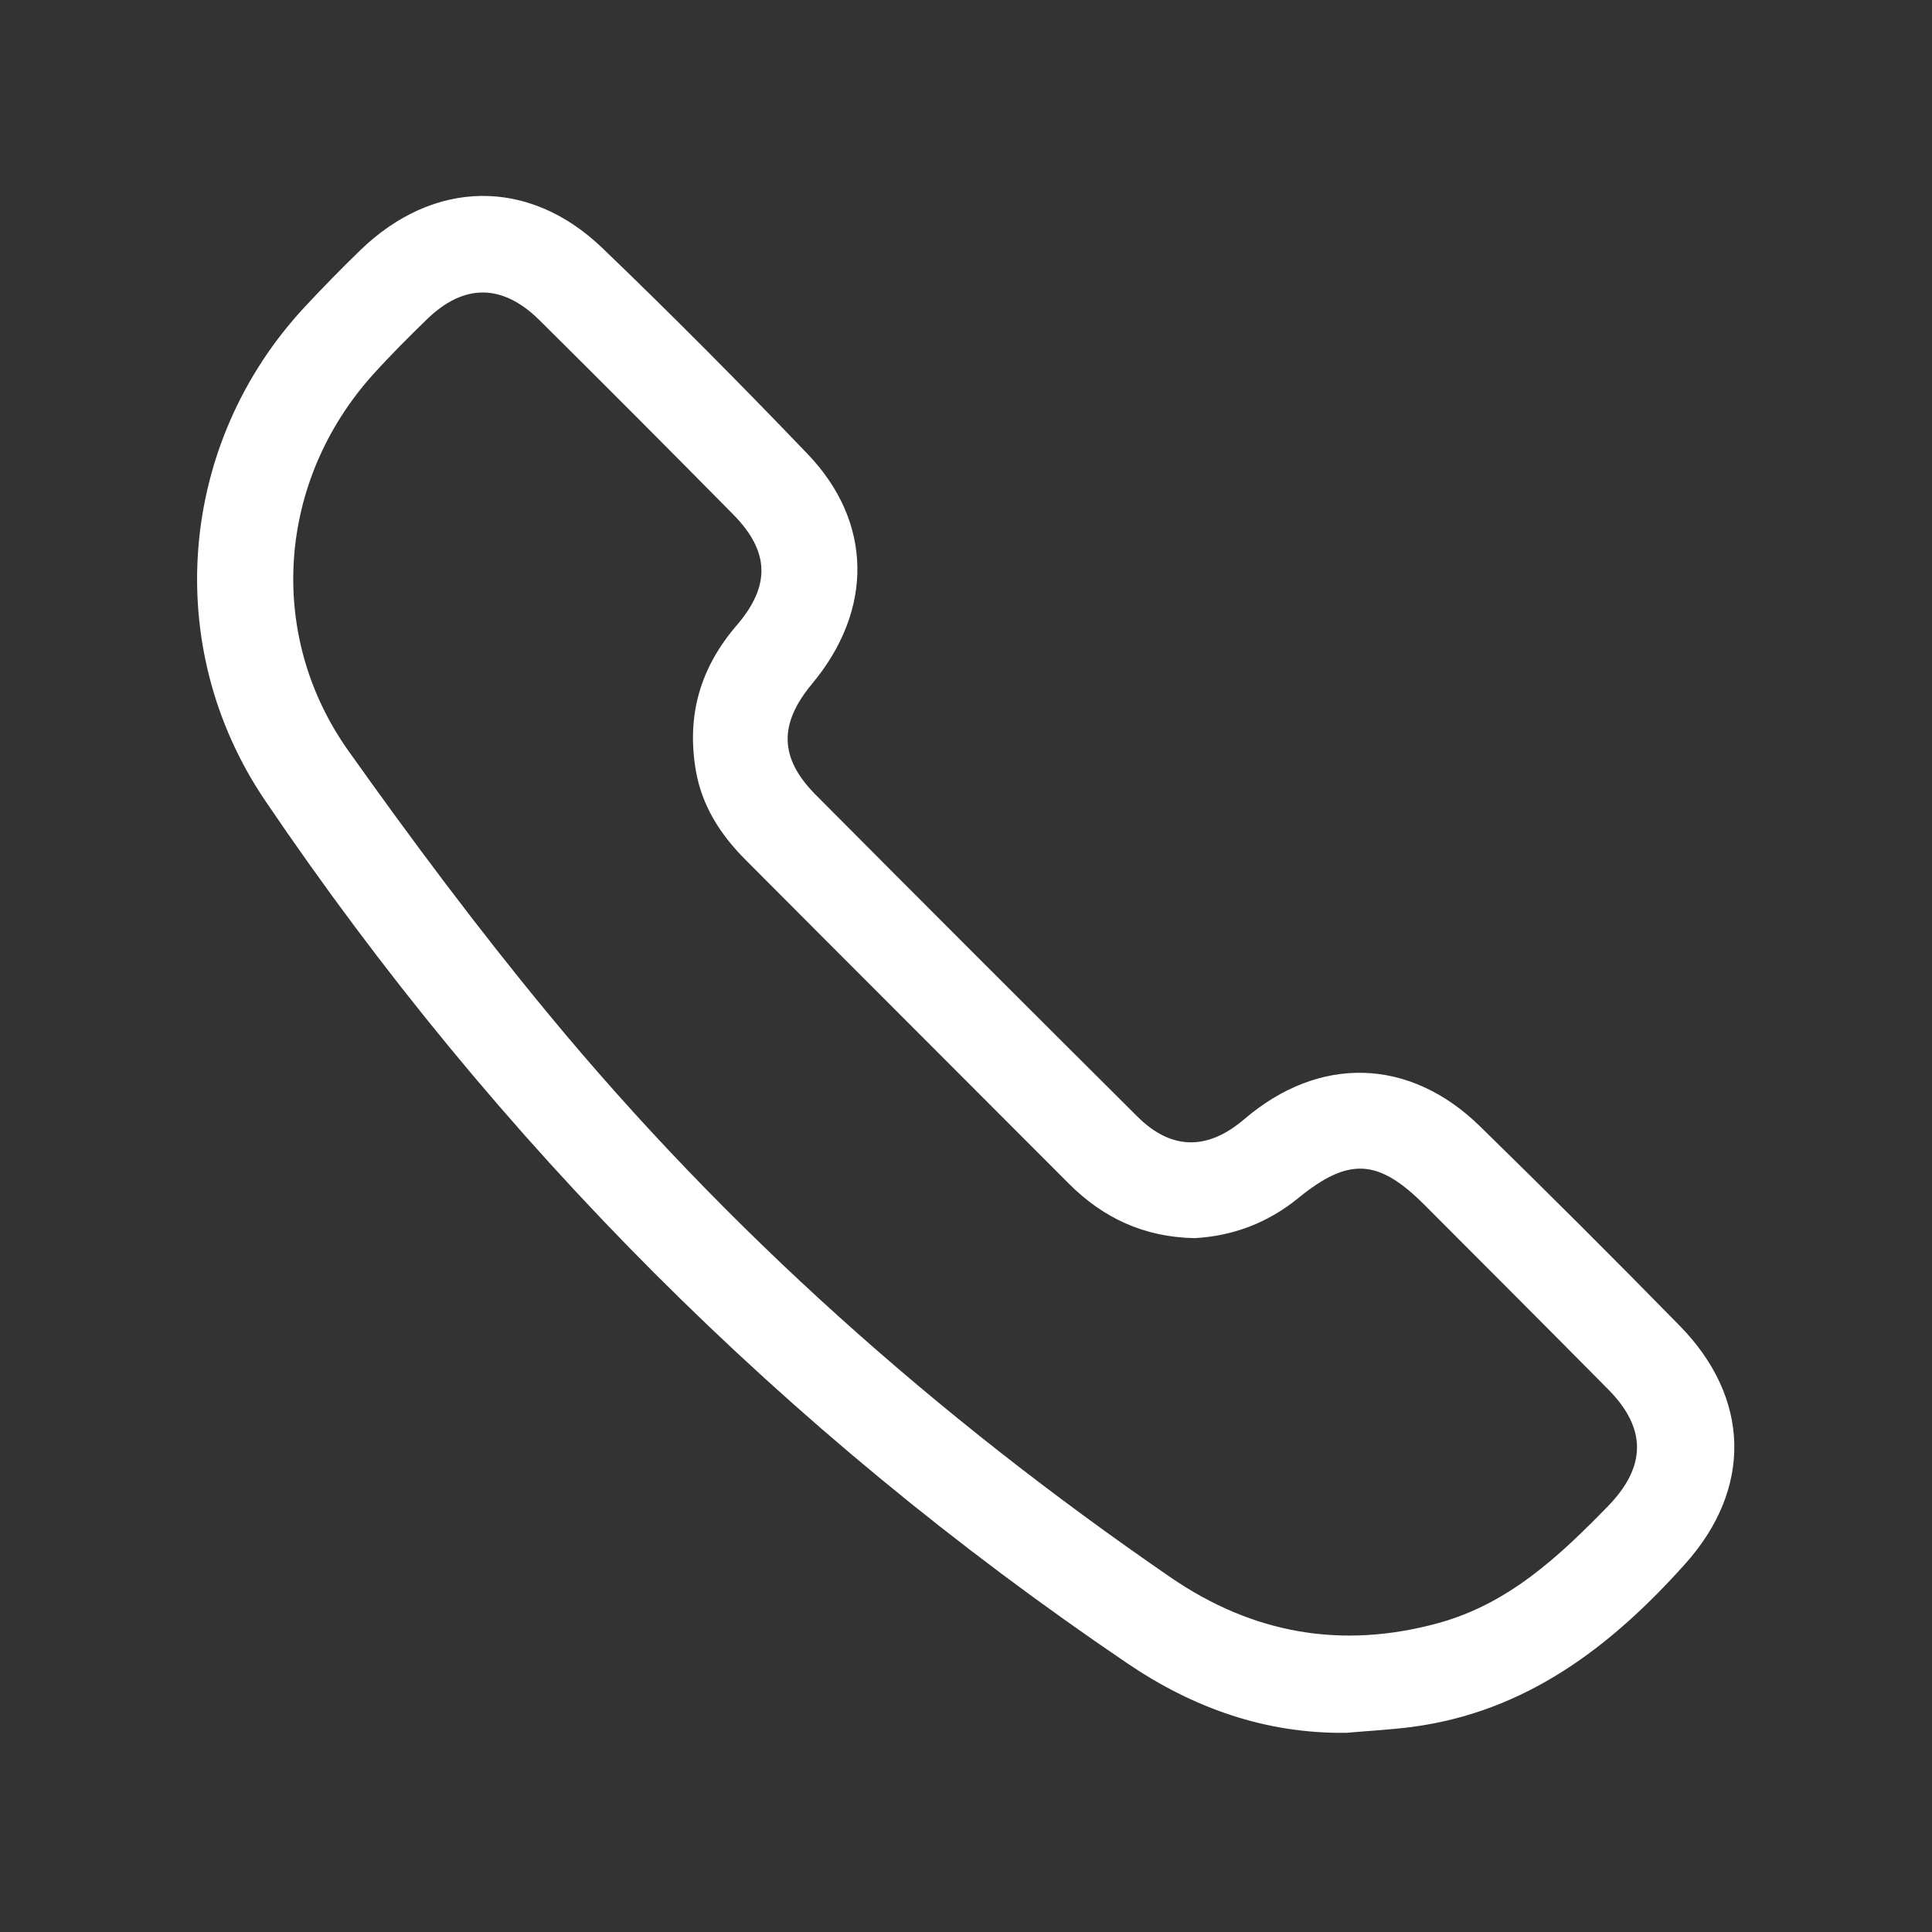 <?xml version="1.0" encoding="utf-8"?>
<!-- Generator: Adobe Illustrator 16.0.0, SVG Export Plug-In . SVG Version: 6.00 Build 0)  -->
<!DOCTYPE svg PUBLIC "-//W3C//DTD SVG 1.1//EN" "http://www.w3.org/Graphics/SVG/1.1/DTD/svg11.dtd">
<svg version="1.1" id="Vrstva_1" xmlns="http://www.w3.org/2000/svg" xmlns:xlink="http://www.w3.org/1999/xlink" x="0px" y="0px"
	 width="100px" height="100px" viewBox="0 0 100 100" enable-background="new 0 0 100 100" xml:space="preserve">
<rect x="0" y="0" width="100" height="100" fill="#333333" stroke="none"/>
<g id="telefon_1_">
	<g>
		<path fill="#FFFFFF" d="M69.682,89.691c-4.184,0.053-7.925-1.289-11.324-3.592C40.611,74.075,25.725,59.176,13.715,41.424
			c-5.383-7.956-4.488-18.499,2.048-25.526c0.933-1.004,1.894-1.985,2.877-2.939c3.798-3.684,8.721-3.789,12.539-0.12
			c3.616,3.472,7.148,7.034,10.616,10.653c3.389,3.532,3.418,8.082,0.243,11.895c-1.737,2.088-1.709,3.85,0.19,5.76
			c5.533,5.565,11.084,11.113,16.646,16.649c1.751,1.741,3.622,1.763,5.528,0.134c3.875-3.318,8.55-3.205,12.203,0.368
			c3.481,3.405,6.935,6.847,10.34,10.327c3.66,3.734,3.768,8.421,0.289,12.311c-3.834,4.287-8.237,7.676-14.172,8.453
			C71.939,89.533,70.811,89.591,69.682,89.691z M61.837,64.086c-2.623-0.05-4.741-1.041-6.524-2.831
			C49.739,55.664,44.15,50.09,38.58,44.495c-1.287-1.293-2.252-2.775-2.567-4.634c-0.48-2.842,0.232-5.3,2.118-7.493
			c1.777-2.066,1.695-3.839-0.186-5.746c-3.321-3.366-6.658-6.714-10.014-10.042c-1.928-1.912-3.923-1.913-5.841-0.046
			c-0.948,0.924-1.887,1.859-2.774,2.843c-4.948,5.487-5.562,13.459-1.281,19.487c3.28,4.619,6.68,9.172,10.286,13.541
			c9.322,11.304,20.189,20.938,32.26,29.233c4.263,2.93,8.886,3.747,13.896,2.364c3.621-1.002,6.227-3.451,8.752-6.042
			c1.984-2.044,2.019-4.02,0.01-6.047c-3.16-3.193-6.334-6.369-9.508-9.548c-2.379-2.382-3.912-2.488-6.516-0.365
			C65.609,63.313,63.797,63.975,61.837,64.086z"/>
	</g>
</g>
</svg>
